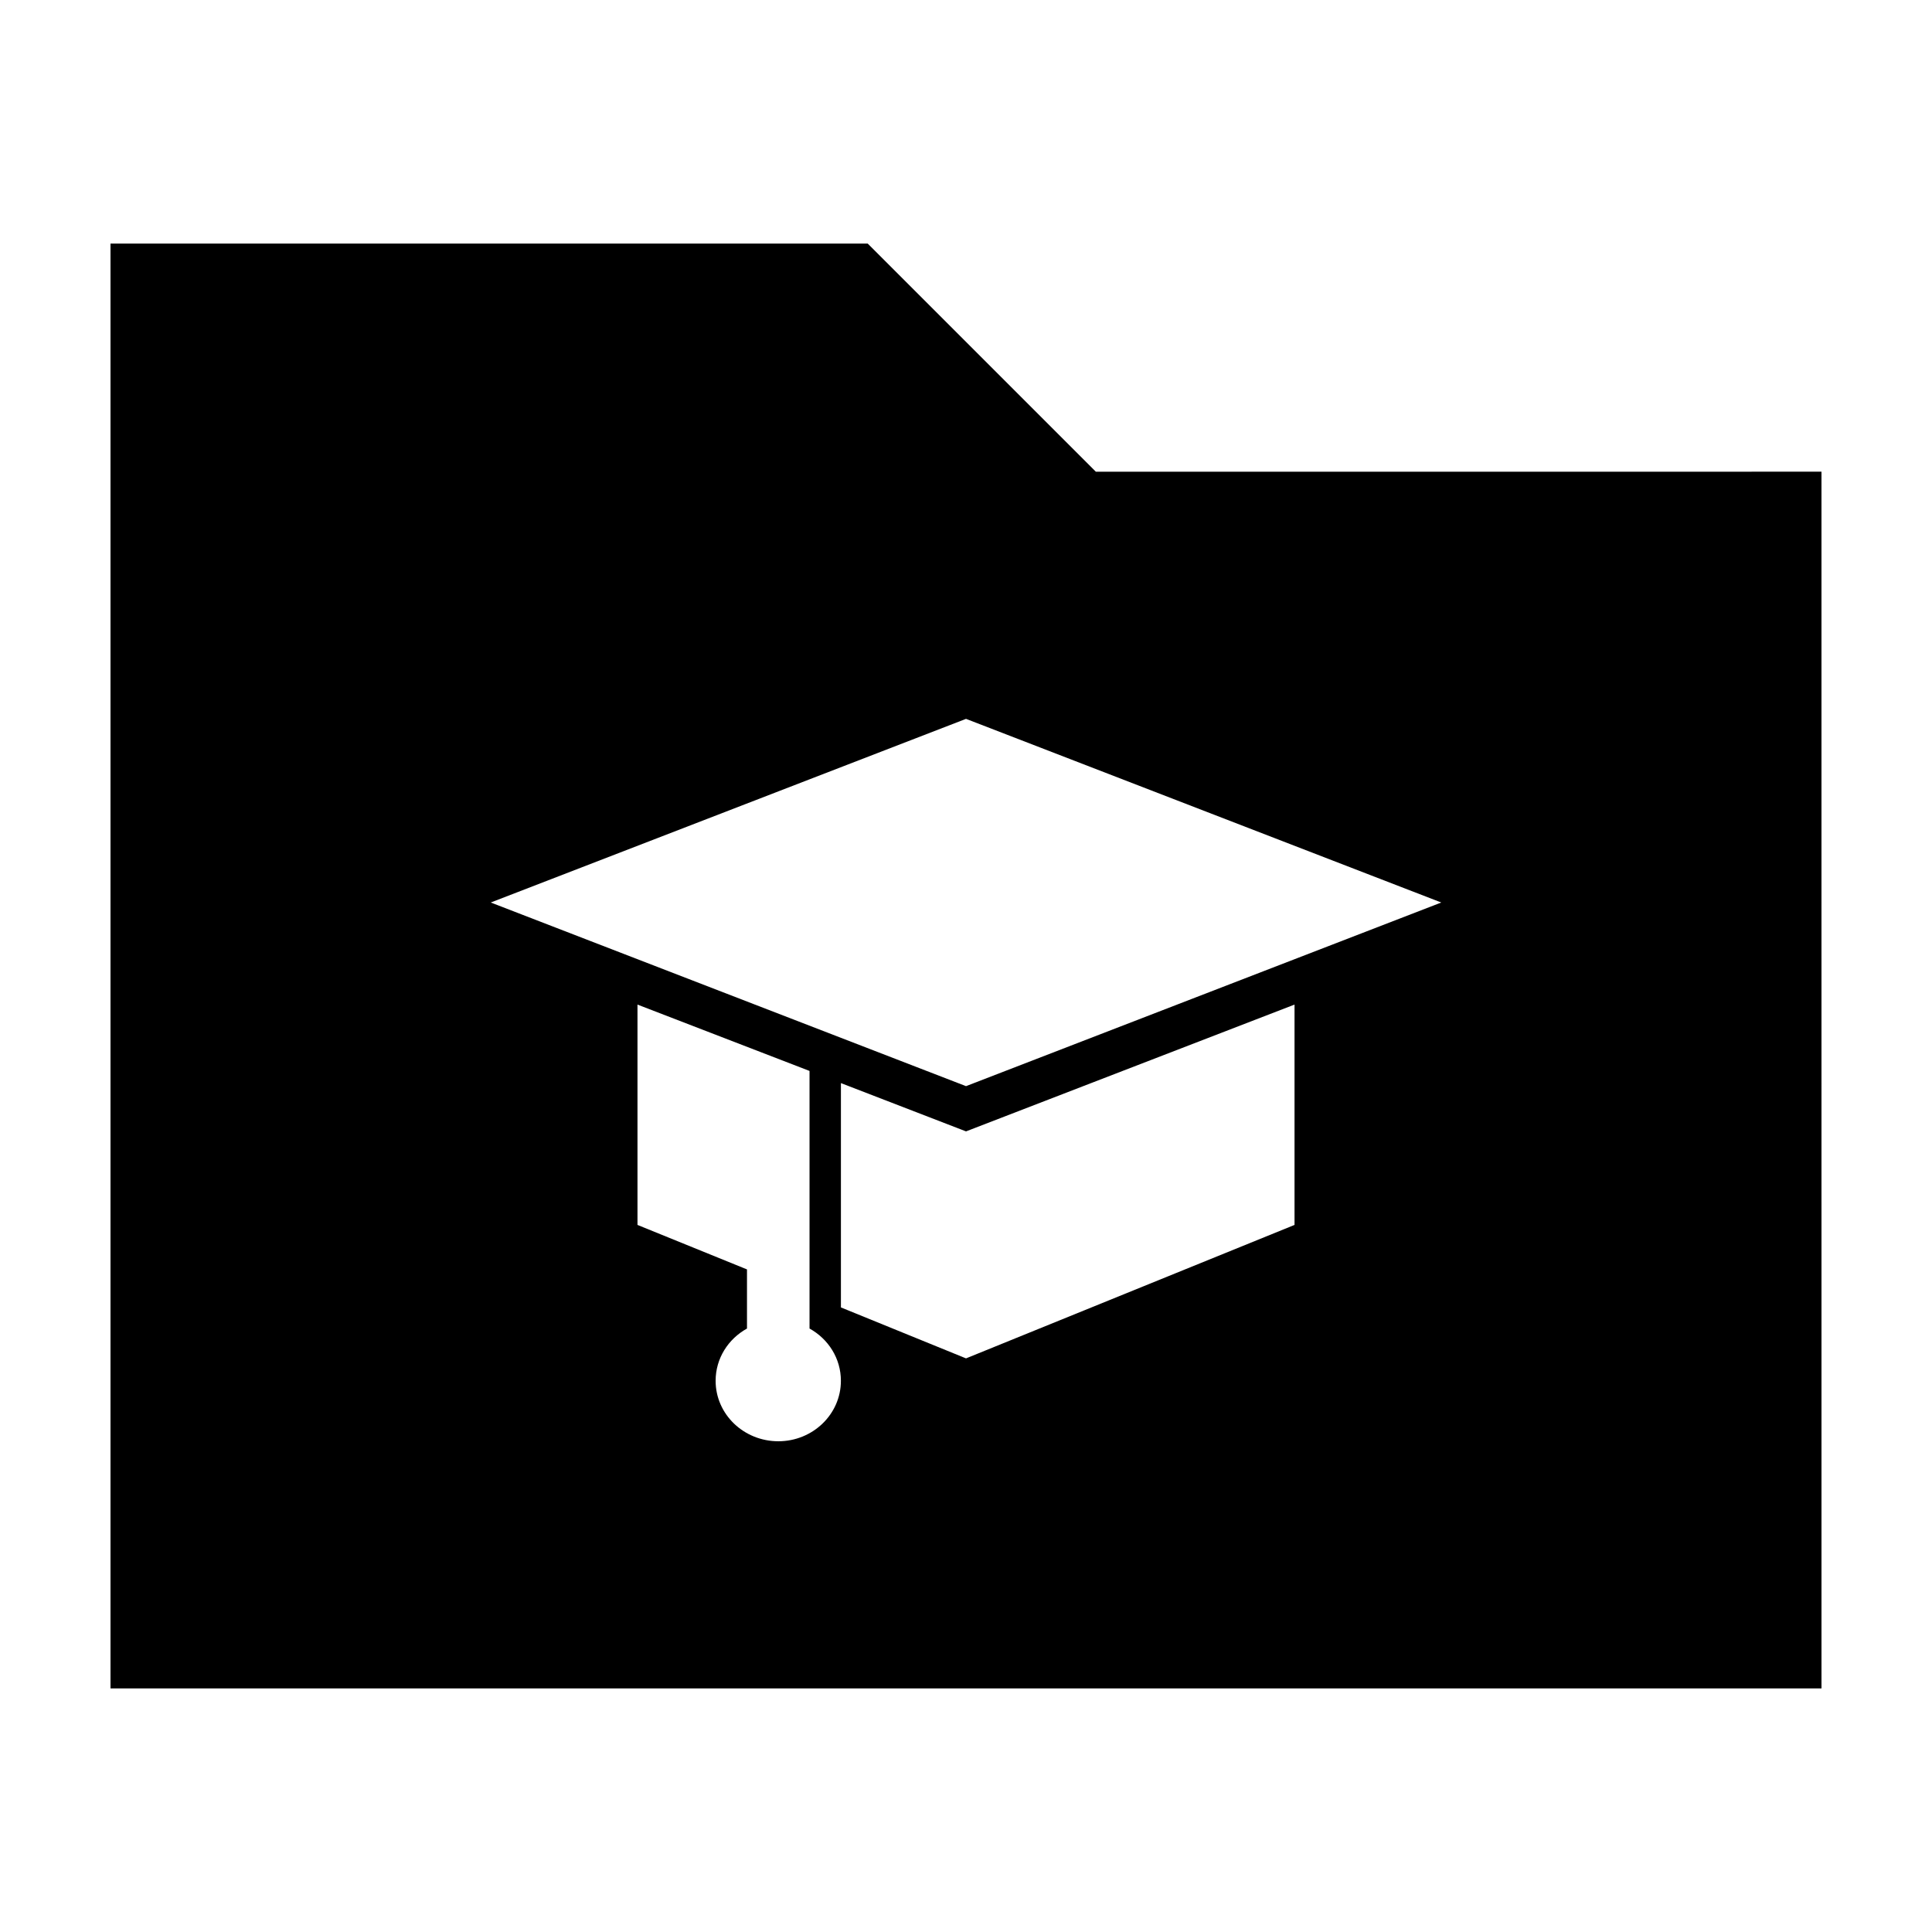 <?xml version="1.0" encoding="UTF-8"?>
<!-- Uploaded to: ICON Repo, www.svgrepo.com, Generator: ICON Repo Mixer Tools -->
<svg fill="#000000" width="800px" height="800px" version="1.1" viewBox="144 144 512 512" xmlns="http://www.w3.org/2000/svg">
 <path d="m434.41 269.01-60.457-60.457h-200.67v382.89h453.43l-0.004-322.44zm-84.137 256.94c-9.168 0-16.625-7.152-16.625-16.02 0-5.945 3.324-11.082 8.312-13.855v-15.668l-29.02-11.789v-58.391l45.594 17.582v68.266c4.988 2.769 8.312 7.91 8.312 13.855 0 8.867-7.457 16.02-16.574 16.02zm136.79-57.332-87.059 35.367-33.152-13.504v-59.449l33.152 12.797 87.059-33.605zm-87.059-36.777-125.95-48.668 125.95-48.668 125.95 48.668z"/>
</svg>